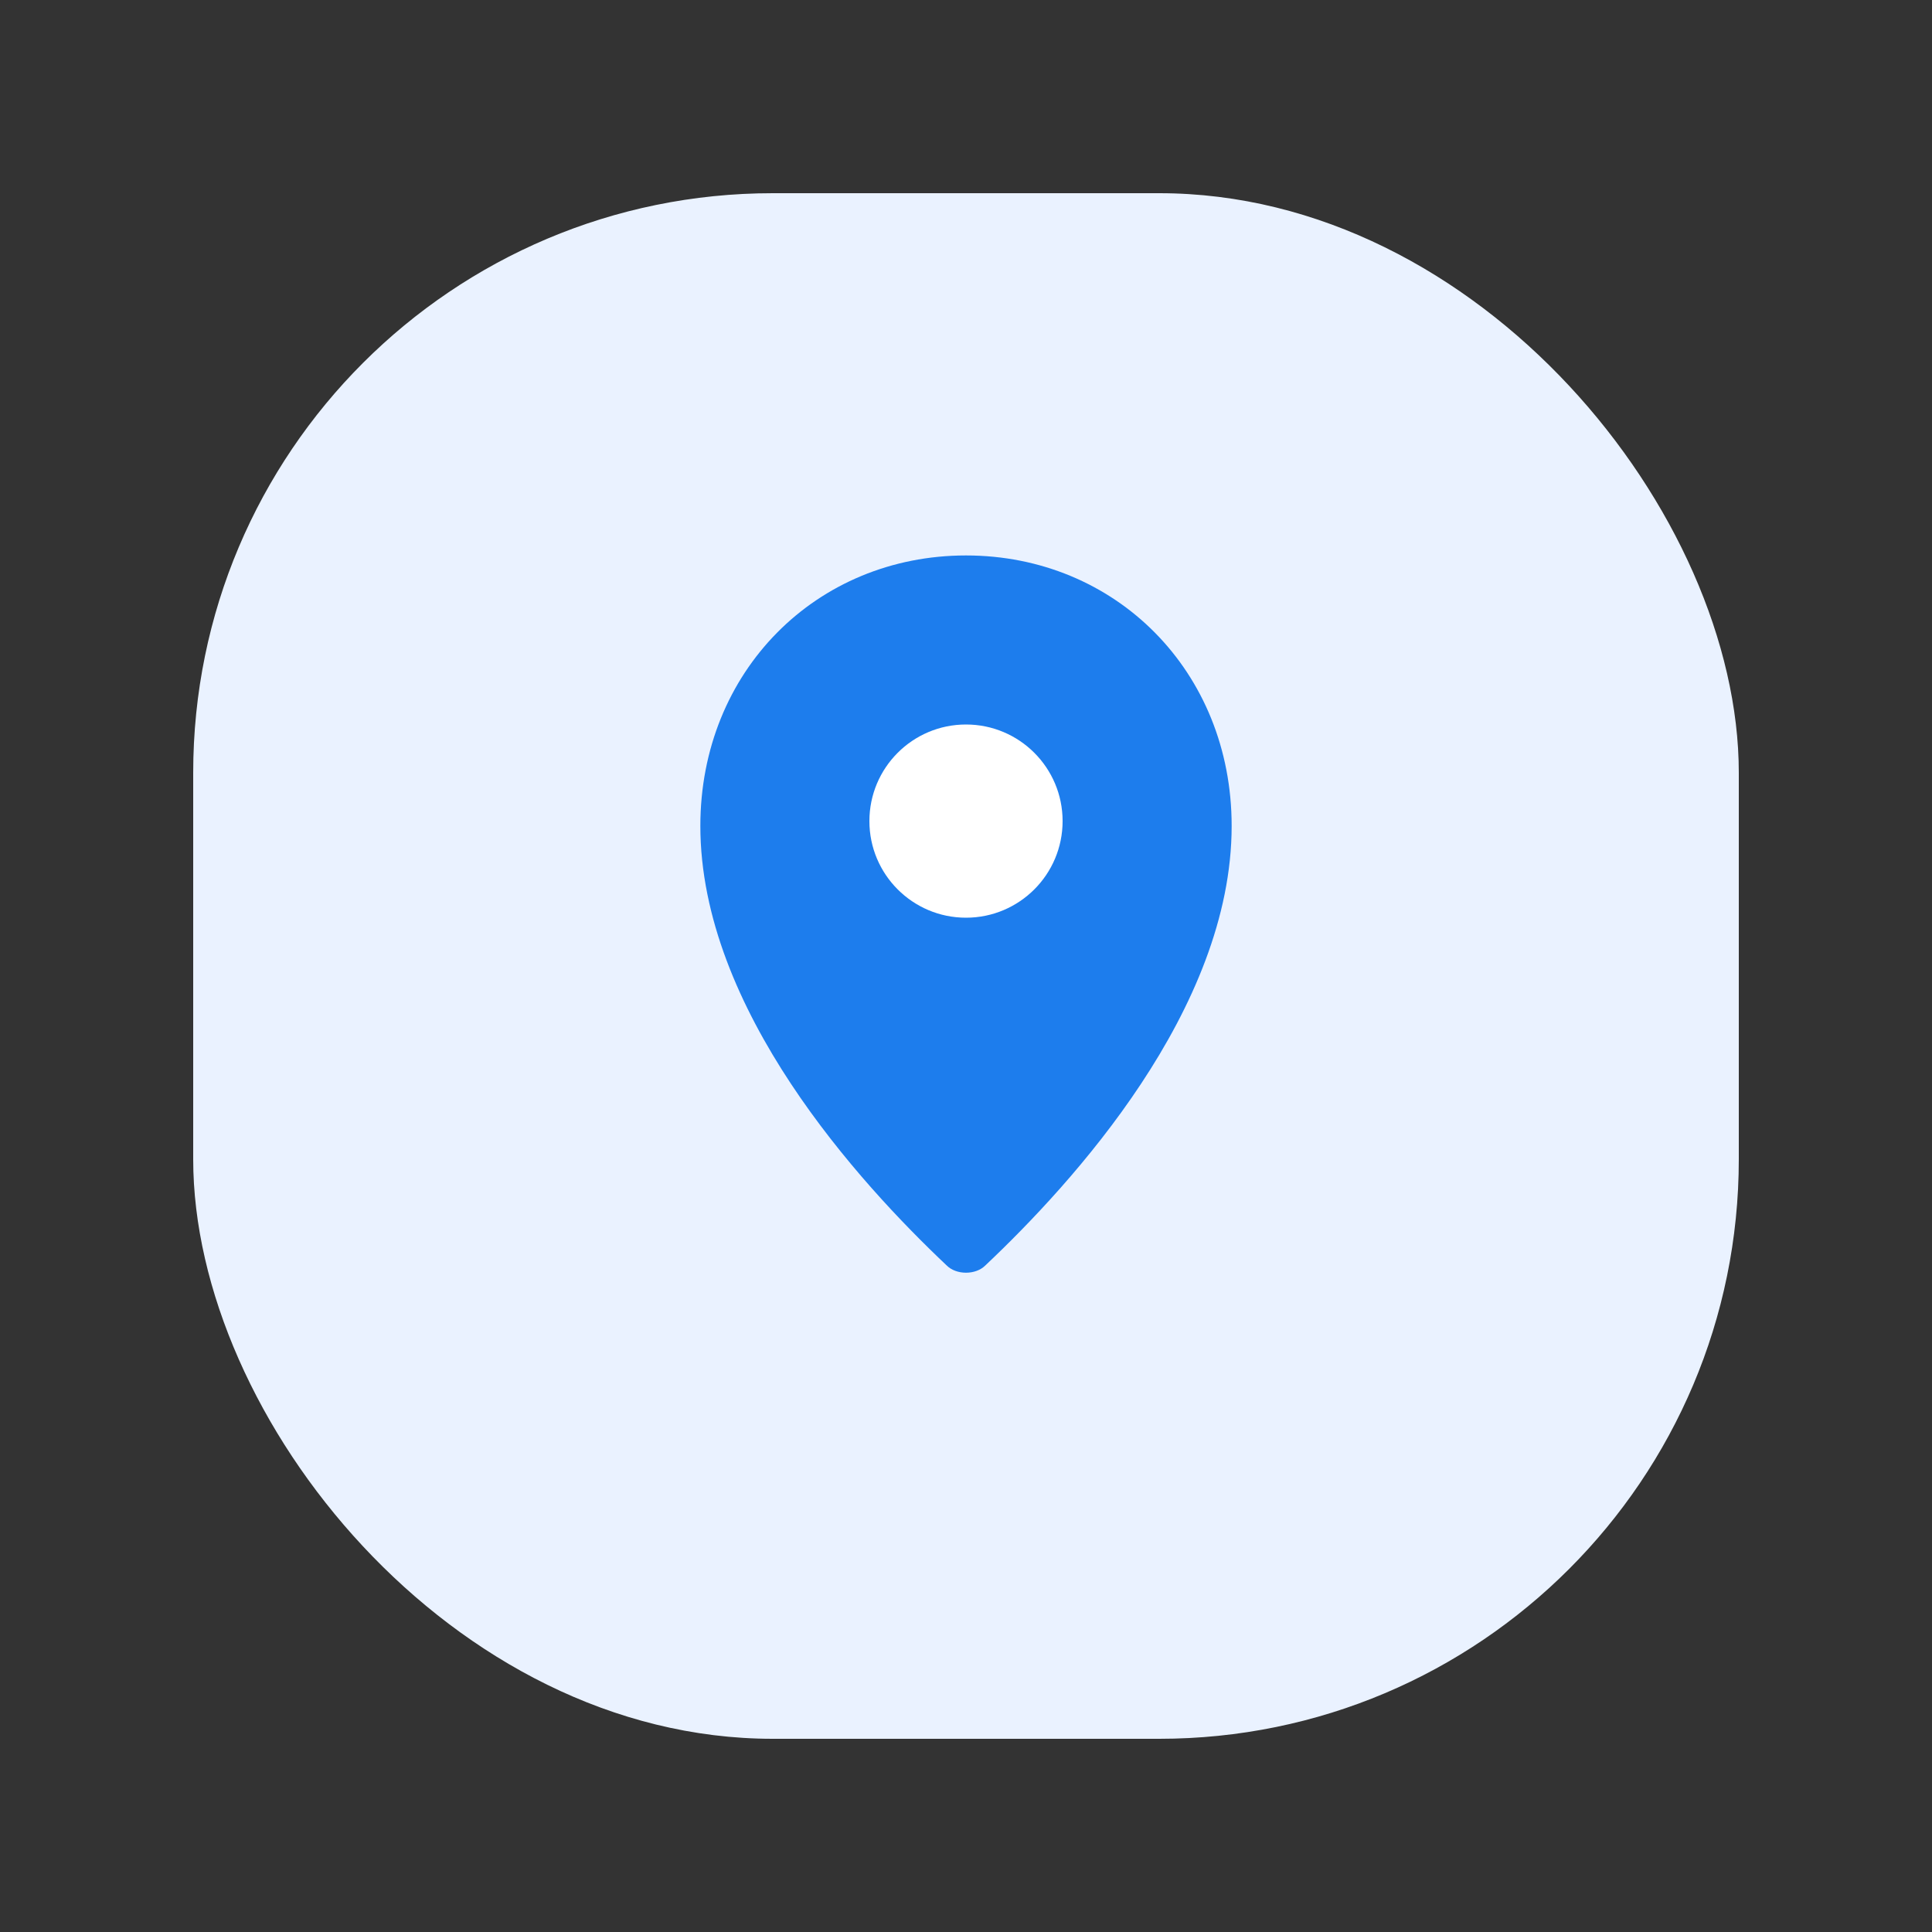 <svg width="40" height="40" viewBox="0 0 40 40" xmlns="http://www.w3.org/2000/svg">
  <rect x="0" y="0" width="40" height="40" fill="#333333" stroke="none"/>
  <rect x="4" y="4" width="32" height="32" rx="12" fill="#EAF2FF"/>
  <path d="M20 11.5c-3.1 0-5.5 2.4-5.5 5.6 0 3.8 3.3 7.4 5.1 9.1.2.2.6.2.8 0 1.8-1.7 5.1-5.3 5.1-9.1 0-3.2-2.4-5.6-5.5-5.6z" fill="#1D7DED"/>
  <circle cx="20" cy="17" r="2" fill="#FFFFFF"/>
</svg>
